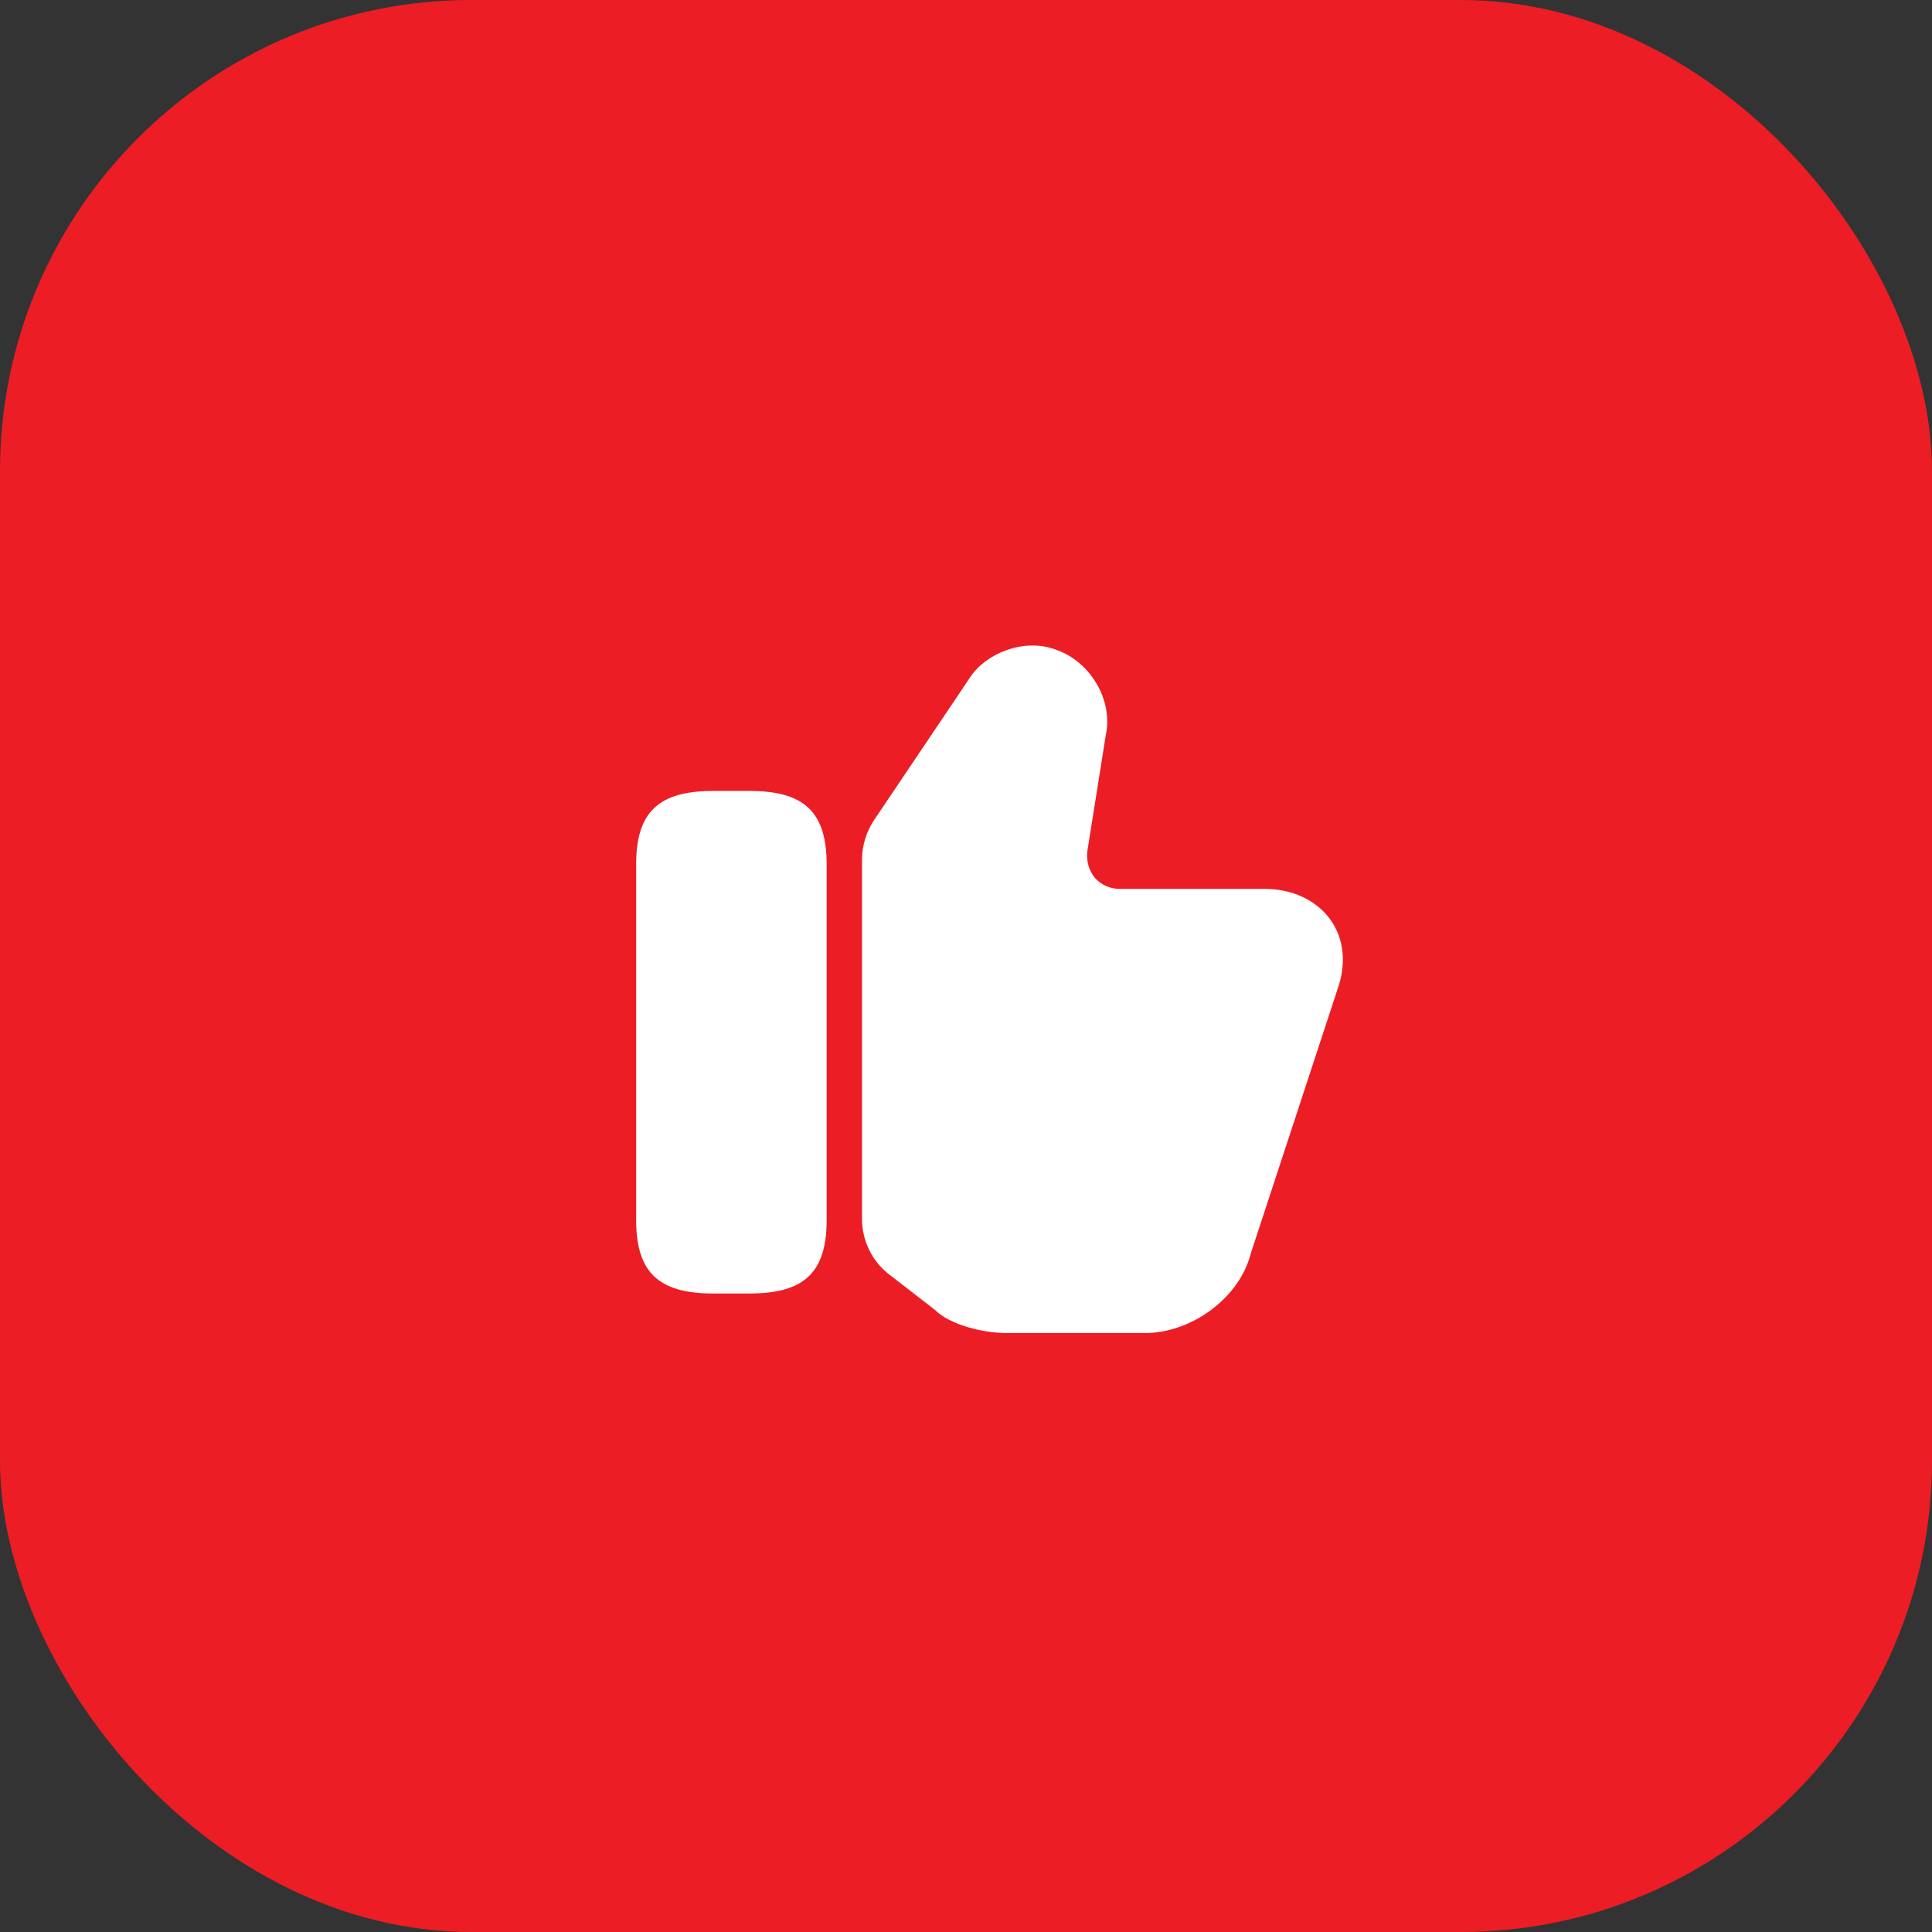 <?xml version="1.0" encoding="UTF-8"?> <svg xmlns="http://www.w3.org/2000/svg" width="41" height="41" viewBox="0 0 41 41" fill="none"><rect x="0" y="0" width="41" height="41" fill="#333333" stroke="none"/><rect width="41" height="41" rx="10" fill="#EC1D25"></rect><path d="M18.293 25.867V18.247C18.293 17.948 18.383 17.655 18.547 17.407L20.595 14.363C20.918 13.875 21.72 13.53 22.402 13.785C23.137 14.033 23.625 14.857 23.468 15.592L23.078 18.045C23.047 18.27 23.108 18.473 23.235 18.63C23.363 18.773 23.55 18.863 23.753 18.863H26.835C27.427 18.863 27.938 19.102 28.238 19.523C28.523 19.927 28.575 20.453 28.387 20.985L26.543 26.602C26.31 27.532 25.297 28.29 24.293 28.29H21.367C20.865 28.29 20.16 28.117 19.837 27.795L18.878 27.052C18.51 26.775 18.293 26.332 18.293 25.867Z" fill="white"></path><path d="M15.908 16.785H15.135C13.973 16.785 13.5 17.235 13.5 18.345V25.89C13.5 27 13.973 27.45 15.135 27.45H15.908C17.07 27.45 17.543 27 17.543 25.89V18.345C17.543 17.235 17.07 16.785 15.908 16.785Z" fill="white"></path></svg> 